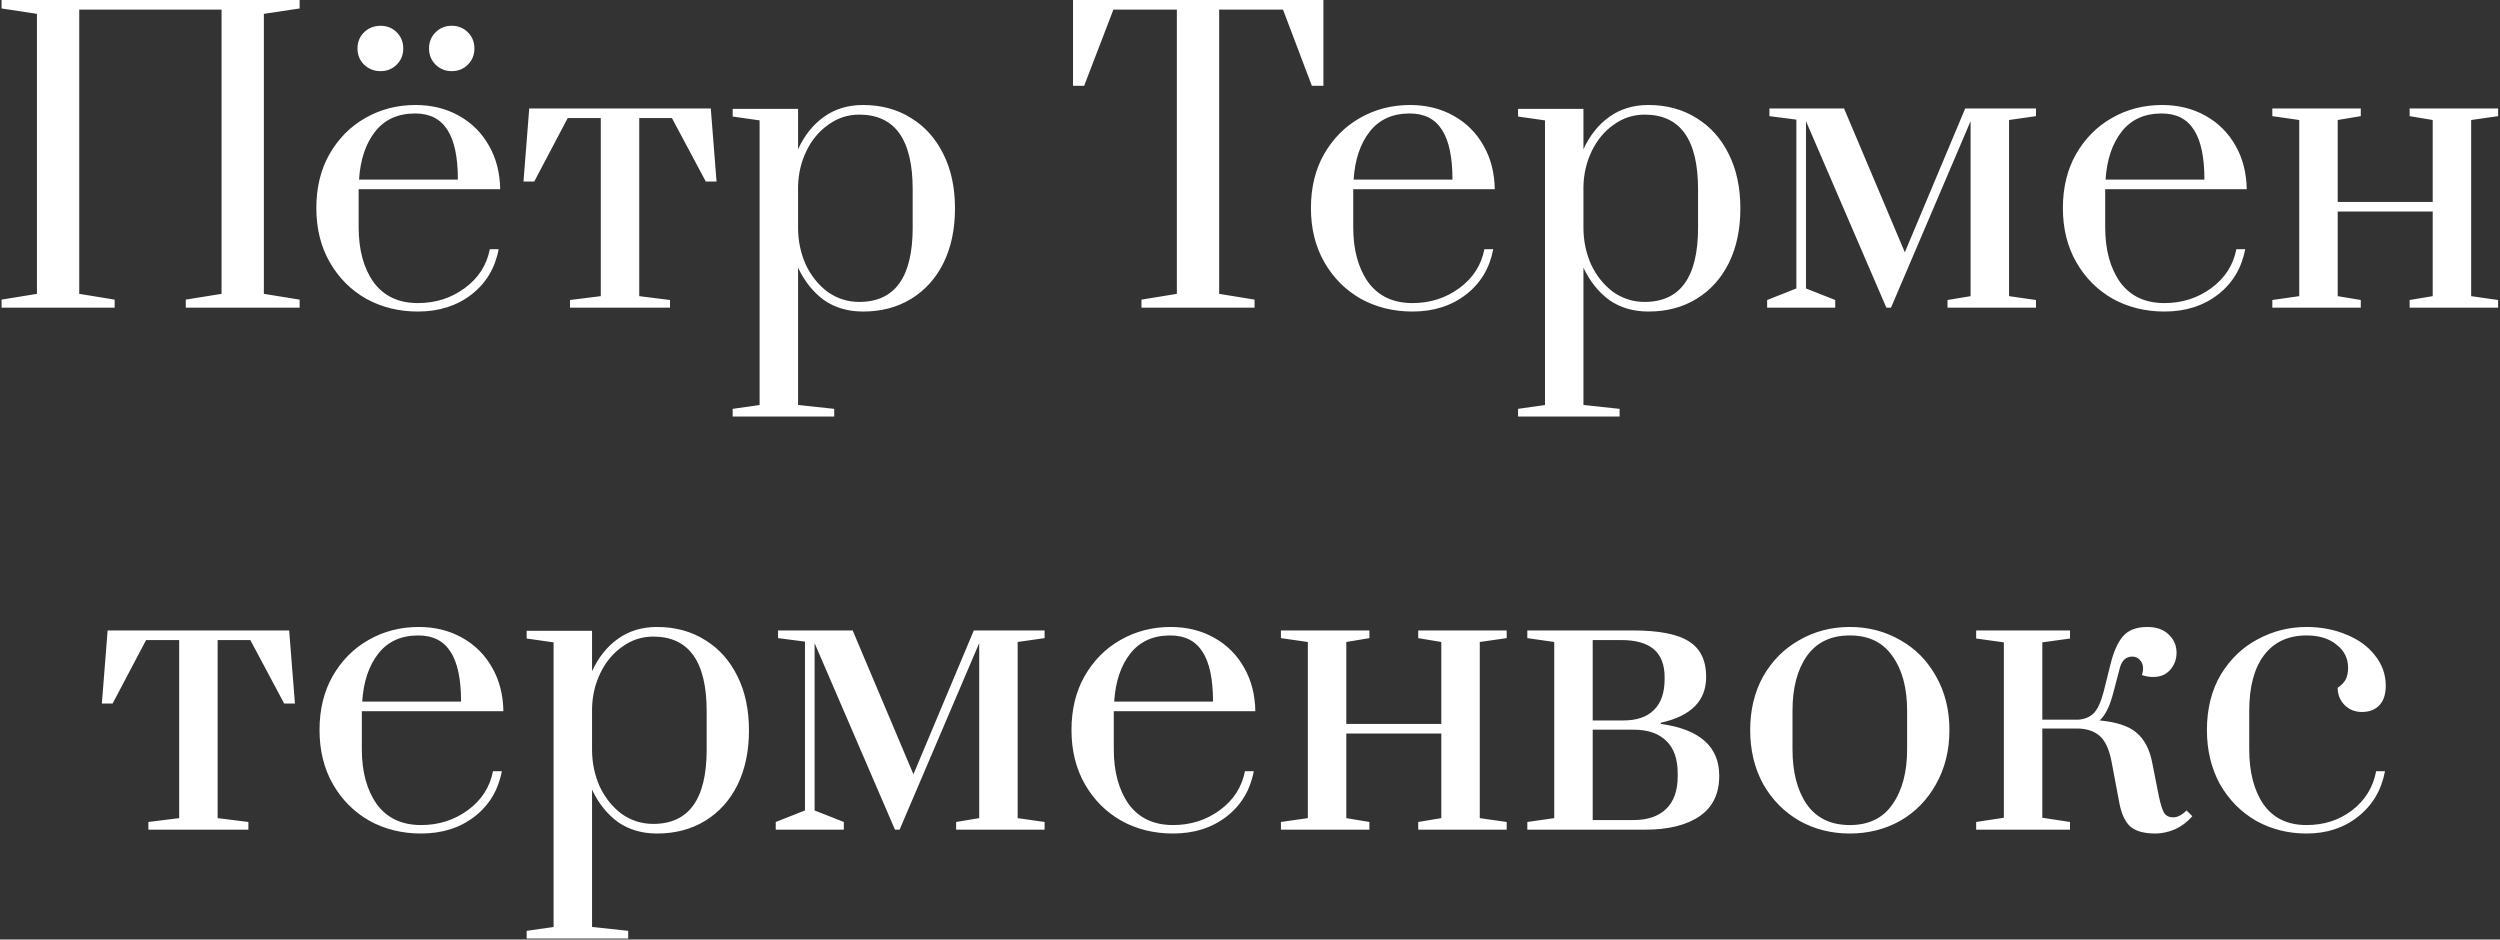 <?xml version="1.0" encoding="UTF-8"?> <svg xmlns="http://www.w3.org/2000/svg" width="455" height="171" viewBox="0 0 455 171" fill="none"><rect x="0" y="0" width="455" height="171" fill="#333333" stroke="none"/><path d="M0.283 56V54.53L6.723 53.48V2.52L0.283 1.54V-8.34465e-07H54.533V1.54L48.023 2.52V53.48L54.533 54.53V56H33.813V54.53L40.323 53.48V1.75H14.423V53.48L20.863 54.53V56H0.283ZM76.053 56.7C72.6 56.7 69.474 55.93 66.674 54.39C63.873 52.803 61.657 50.587 60.023 47.74C58.39 44.893 57.574 41.603 57.574 37.87C57.574 34.137 58.367 30.87 59.953 28.07C61.587 25.223 63.757 23.03 66.463 21.49C69.217 19.903 72.273 19.11 75.633 19.11C78.573 19.11 81.21 19.763 83.543 21.07C85.877 22.377 87.697 24.197 89.004 26.53C90.31 28.817 90.987 31.453 91.034 34.44H65.273V41.37C65.273 45.477 66.183 48.813 68.004 51.38C69.87 53.9 72.553 55.16 76.053 55.16C79.273 55.16 82.12 54.25 84.594 52.43C87.067 50.61 88.584 48.253 89.144 45.36H90.754C90.1 48.813 88.444 51.567 85.784 53.62C83.124 55.673 79.88 56.7 76.053 56.7ZM83.334 32.69C83.334 28.63 82.704 25.62 81.444 23.66C80.183 21.653 78.224 20.65 75.564 20.65C72.437 20.65 70.01 21.747 68.284 23.94C66.557 26.133 65.577 29.05 65.344 32.69H83.334ZM69.263 12.95C68.097 12.95 67.094 12.553 66.254 11.76C65.46 10.967 65.064 9.987 65.064 8.82C65.064 7.653 65.46 6.673 66.254 5.88C67.094 5.087 68.097 4.69 69.263 4.69C70.43 4.69 71.41 5.087 72.204 5.88C72.997 6.673 73.394 7.653 73.394 8.82C73.394 9.987 72.997 10.967 72.204 11.76C71.41 12.553 70.43 12.95 69.263 12.95ZM82.213 12.95C81.047 12.95 80.067 12.553 79.273 11.76C78.48 10.967 78.084 9.987 78.084 8.82C78.084 7.653 78.48 6.673 79.273 5.88C80.067 5.087 81.047 4.69 82.213 4.69C83.38 4.69 84.36 5.087 85.153 5.88C85.947 6.673 86.344 7.653 86.344 8.82C86.344 9.987 85.947 10.967 85.153 11.76C84.36 12.553 83.38 12.95 82.213 12.95ZM103.742 56V54.6L109.342 53.9V21.49H103.322L97.232 33.04H95.272L96.322 19.74H129.362L130.412 33.04H128.452L122.292 21.49H116.342V53.9L121.942 54.6V56H103.742ZM133.348 74.41L138.248 73.71V21.91L133.348 21.21V19.81H145.248V27.16C146.415 24.64 147.978 22.68 149.938 21.28C151.945 19.833 154.325 19.11 157.078 19.11C160.391 19.11 163.308 19.903 165.828 21.49C168.348 23.03 170.308 25.223 171.708 28.07C173.108 30.87 173.808 34.16 173.808 37.94C173.808 41.72 173.108 45.033 171.708 47.88C170.308 50.68 168.348 52.85 165.828 54.39C163.308 55.93 160.391 56.7 157.078 56.7C154.325 56.7 151.945 56 149.938 54.6C147.978 53.153 146.415 51.193 145.248 48.72V73.71L151.828 74.41V75.81H133.348V74.41ZM156.378 54.95C162.865 54.95 166.108 50.447 166.108 41.44V34.44C166.108 25.387 162.865 20.86 156.378 20.86C154.325 20.86 152.458 21.467 150.778 22.68C149.098 23.847 147.768 25.433 146.788 27.44C145.808 29.447 145.295 31.617 145.248 33.95V41.44C145.248 43.82 145.715 46.06 146.648 48.16C147.628 50.213 148.958 51.87 150.638 53.13C152.365 54.343 154.278 54.95 156.378 54.95ZM207.748 56V54.53L214.188 53.48V1.75H202.638L197.318 15.61H195.288V-8.34465e-07H240.858V15.61H238.758L233.508 1.75H221.888V53.48L228.328 54.53V56H207.748ZM257.069 56.7C253.616 56.7 250.489 55.93 247.689 54.39C244.889 52.803 242.672 50.587 241.039 47.74C239.406 44.893 238.589 41.603 238.589 37.87C238.589 34.137 239.382 30.87 240.969 28.07C242.602 25.223 244.772 23.03 247.479 21.49C250.232 19.903 253.289 19.11 256.649 19.11C259.589 19.11 262.226 19.763 264.559 21.07C266.892 22.377 268.712 24.197 270.019 26.53C271.326 28.817 272.002 31.453 272.049 34.44H246.289V41.37C246.289 45.477 247.199 48.813 249.019 51.38C250.886 53.9 253.569 55.16 257.069 55.16C260.289 55.16 263.136 54.25 265.609 52.43C268.082 50.61 269.599 48.253 270.159 45.36H271.769C271.116 48.813 269.459 51.567 266.799 53.62C264.139 55.673 260.896 56.7 257.069 56.7ZM264.349 32.69C264.349 28.63 263.719 25.62 262.459 23.66C261.199 21.653 259.239 20.65 256.579 20.65C253.452 20.65 251.026 21.747 249.299 23.94C247.572 26.133 246.592 29.05 246.359 32.69H264.349ZM276.287 74.41L281.187 73.71V21.91L276.287 21.21V19.81H288.187V27.16C289.354 24.64 290.917 22.68 292.877 21.28C294.884 19.833 297.264 19.11 300.017 19.11C303.331 19.11 306.247 19.903 308.767 21.49C311.287 23.03 313.247 25.223 314.647 28.07C316.047 30.87 316.747 34.16 316.747 37.94C316.747 41.72 316.047 45.033 314.647 47.88C313.247 50.68 311.287 52.85 308.767 54.39C306.247 55.93 303.331 56.7 300.017 56.7C297.264 56.7 294.884 56 292.877 54.6C290.917 53.153 289.354 51.193 288.187 48.72V73.71L294.767 74.41V75.81H276.287V74.41ZM299.317 54.95C305.804 54.95 309.047 50.447 309.047 41.44V34.44C309.047 25.387 305.804 20.86 299.317 20.86C297.264 20.86 295.397 21.467 293.717 22.68C292.037 23.847 290.707 25.433 289.727 27.44C288.747 29.447 288.234 31.617 288.187 33.95V41.44C288.187 43.82 288.654 46.06 289.587 48.16C290.567 50.213 291.897 51.87 293.577 53.13C295.304 54.343 297.217 54.95 299.317 54.95ZM321.619 56V54.6L326.939 52.5V21.77L322.039 21.14V19.74H335.619L346.679 45.92L357.669 19.74H370.549V21.14L365.649 21.84V53.9L370.549 54.6V56H354.449V54.6L358.649 53.9V22.05L344.159 56H343.319L328.689 22.05V52.5L334.009 54.6V56H321.619ZM393.925 56.7C390.471 56.7 387.345 55.93 384.545 54.39C381.745 52.803 379.528 50.587 377.895 47.74C376.261 44.893 375.445 41.603 375.445 37.87C375.445 34.137 376.238 30.87 377.825 28.07C379.458 25.223 381.628 23.03 384.335 21.49C387.088 19.903 390.145 19.11 393.505 19.11C396.445 19.11 399.081 19.763 401.415 21.07C403.748 22.377 405.568 24.197 406.875 26.53C408.181 28.817 408.858 31.453 408.905 34.44H383.145V41.37C383.145 45.477 384.055 48.813 385.875 51.38C387.741 53.9 390.425 55.16 393.925 55.16C397.145 55.16 399.991 54.25 402.465 52.43C404.938 50.61 406.455 48.253 407.015 45.36H408.625C407.971 48.813 406.315 51.567 403.655 53.62C400.995 55.673 397.751 56.7 393.925 56.7ZM401.205 32.69C401.205 28.63 400.575 25.62 399.315 23.66C398.055 21.653 396.095 20.65 393.435 20.65C390.308 20.65 387.881 21.747 386.155 23.94C384.428 26.133 383.448 29.05 383.215 32.69H401.205ZM413.563 56V54.6L418.463 53.9V21.84L413.563 21.14V19.74H429.663V21.14L425.463 21.84V36.75H442.753V21.84L438.553 21.14V19.74H454.653V21.14L449.753 21.84V53.9L454.653 54.6V56H438.553V54.6L442.753 53.9V38.5H425.463V53.9L429.663 54.6V56H413.563ZM27.008 151V149.6L32.608 148.9V116.49H26.588L20.498 128.04H18.538L19.588 114.74H52.628L53.678 128.04H51.718L45.558 116.49H39.608V148.9L45.208 149.6V151H27.008ZM76.635 151.7C73.181 151.7 70.055 150.93 67.254 149.39C64.454 147.803 62.238 145.587 60.605 142.74C58.971 139.893 58.154 136.603 58.154 132.87C58.154 129.137 58.948 125.87 60.535 123.07C62.168 120.223 64.338 118.03 67.044 116.49C69.798 114.903 72.855 114.11 76.215 114.11C79.154 114.11 81.791 114.763 84.124 116.07C86.458 117.377 88.278 119.197 89.585 121.53C90.891 123.817 91.568 126.453 91.615 129.44H65.855V136.37C65.855 140.477 66.764 143.813 68.585 146.38C70.451 148.9 73.135 150.16 76.635 150.16C79.855 150.16 82.701 149.25 85.174 147.43C87.648 145.61 89.165 143.253 89.725 140.36H91.335C90.681 143.813 89.025 146.567 86.365 148.62C83.704 150.673 80.461 151.7 76.635 151.7ZM83.915 127.69C83.915 123.63 83.284 120.62 82.025 118.66C80.764 116.653 78.805 115.65 76.144 115.65C73.018 115.65 70.591 116.747 68.865 118.94C67.138 121.133 66.158 124.05 65.924 127.69H83.915ZM95.853 169.41L100.753 168.71V116.91L95.853 116.21V114.81H107.753V122.16C108.919 119.64 110.483 117.68 112.443 116.28C114.449 114.833 116.829 114.11 119.583 114.11C122.896 114.11 125.813 114.903 128.333 116.49C130.853 118.03 132.813 120.223 134.213 123.07C135.613 125.87 136.313 129.16 136.313 132.94C136.313 136.72 135.613 140.033 134.213 142.88C132.813 145.68 130.853 147.85 128.333 149.39C125.813 150.93 122.896 151.7 119.583 151.7C116.829 151.7 114.449 151 112.443 149.6C110.483 148.153 108.919 146.193 107.753 143.72V168.71L114.333 169.41V170.81H95.853V169.41ZM118.883 149.95C125.369 149.95 128.613 145.447 128.613 136.44V129.44C128.613 120.387 125.369 115.86 118.883 115.86C116.829 115.86 114.963 116.467 113.283 117.68C111.603 118.847 110.273 120.433 109.293 122.44C108.313 124.447 107.799 126.617 107.753 128.95V136.44C107.753 138.82 108.219 141.06 109.153 143.16C110.133 145.213 111.463 146.87 113.143 148.13C114.869 149.343 116.783 149.95 118.883 149.95ZM141.185 151V149.6L146.505 147.5V116.77L141.605 116.14V114.74H155.185L166.245 140.92L177.235 114.74H190.115V116.14L185.215 116.84V148.9L190.115 149.6V151H174.015V149.6L178.215 148.9V117.05L163.725 151H162.885L148.255 117.05V147.5L153.575 149.6V151H141.185ZM213.49 151.7C210.037 151.7 206.91 150.93 204.11 149.39C201.31 147.803 199.093 145.587 197.46 142.74C195.827 139.893 195.01 136.603 195.01 132.87C195.01 129.137 195.803 125.87 197.39 123.07C199.023 120.223 201.193 118.03 203.9 116.49C206.653 114.903 209.71 114.11 213.07 114.11C216.01 114.11 218.647 114.763 220.98 116.07C223.313 117.377 225.133 119.197 226.44 121.53C227.747 123.817 228.423 126.453 228.47 129.44H202.71V136.37C202.71 140.477 203.62 143.813 205.44 146.38C207.307 148.9 209.99 150.16 213.49 150.16C216.71 150.16 219.557 149.25 222.03 147.43C224.503 145.61 226.02 143.253 226.58 140.36H228.19C227.537 143.813 225.88 146.567 223.22 148.62C220.56 150.673 217.317 151.7 213.49 151.7ZM220.77 127.69C220.77 123.63 220.14 120.62 218.88 118.66C217.62 116.653 215.66 115.65 213 115.65C209.873 115.65 207.447 116.747 205.72 118.94C203.993 121.133 203.013 124.05 202.78 127.69H220.77ZM233.128 151V149.6L238.028 148.9V116.84L233.128 116.14V114.74H249.228V116.14L245.028 116.84V131.75H262.318V116.84L258.118 116.14V114.74H274.218V116.14L269.318 116.84V148.9L274.218 149.6V151H258.118V149.6L262.318 148.9V133.5H245.028V148.9L249.228 149.6V151H233.128ZM277.972 149.6L282.872 148.9V116.84L277.972 116.14V114.74H297.152C301.959 114.74 305.389 115.417 307.442 116.77C309.495 118.077 310.522 120.223 310.522 123.21C310.522 127.55 307.769 130.327 302.262 131.54V131.75C309.355 132.73 312.902 135.88 312.902 141.2C312.902 144.467 311.712 146.917 309.332 148.55C306.952 150.183 303.639 151 299.392 151H277.972V149.6ZM295.472 131.12C297.899 131.12 299.742 130.49 301.002 129.23C302.309 127.97 302.962 126.08 302.962 123.56V123.28C302.962 120.993 302.309 119.29 301.002 118.17C299.695 117.05 297.712 116.49 295.052 116.49H289.872V131.12H295.472ZM297.292 149.25C299.859 149.25 301.842 148.573 303.242 147.22C304.642 145.867 305.342 143.883 305.342 141.27V140.78C305.342 138.12 304.642 136.137 303.242 134.83C301.889 133.477 299.905 132.8 297.292 132.8H289.872V149.25H297.292ZM336.665 151.7C333.305 151.7 330.249 150.93 327.495 149.39C324.742 147.803 322.549 145.587 320.915 142.74C319.329 139.847 318.535 136.557 318.535 132.87C318.535 129.183 319.329 125.917 320.915 123.07C322.549 120.223 324.742 118.03 327.495 116.49C330.249 114.903 333.305 114.11 336.665 114.11C340.025 114.11 343.082 114.903 345.835 116.49C348.589 118.03 350.759 120.223 352.345 123.07C353.979 125.917 354.795 129.183 354.795 132.87C354.795 136.557 353.979 139.847 352.345 142.74C350.759 145.587 348.589 147.803 345.835 149.39C343.082 150.93 340.025 151.7 336.665 151.7ZM336.665 150.16C340.119 150.16 342.709 148.9 344.435 146.38C346.209 143.86 347.095 140.523 347.095 136.37V129.37C347.095 125.217 346.209 121.903 344.435 119.43C342.709 116.91 340.119 115.65 336.665 115.65C333.212 115.65 330.599 116.91 328.825 119.43C327.099 121.903 326.235 125.217 326.235 129.37V136.37C326.235 140.523 327.099 143.86 328.825 146.38C330.599 148.9 333.212 150.16 336.665 150.16ZM392.281 151.7C390.228 151.7 388.711 151.28 387.731 150.44C386.751 149.553 386.075 148.083 385.701 146.03L384.301 138.61C383.881 136.417 383.181 134.877 382.201 133.99C381.221 133.103 379.891 132.637 378.211 132.59H371.701V148.83L376.741 149.6V151H359.661V149.6L364.701 148.83V116.91L359.661 116.21V114.74H376.741V116.21L371.701 116.91V130.98H378.281C379.448 130.887 380.381 130.49 381.081 129.79C381.781 129.043 382.365 127.783 382.831 126.01L384.091 120.97C384.651 118.683 385.398 116.98 386.331 115.86C387.311 114.693 388.805 114.11 390.811 114.11C392.491 114.11 393.798 114.577 394.731 115.51C395.665 116.397 396.131 117.493 396.131 118.8C396.131 120.013 395.735 121.063 394.941 121.95C394.195 122.79 393.168 123.21 391.861 123.21C391.161 123.21 390.485 123.093 389.831 122.86C389.971 122.44 390.041 122.043 390.041 121.67C390.041 121.063 389.855 120.55 389.481 120.13C389.108 119.71 388.641 119.5 388.081 119.5C386.961 119.5 386.215 120.153 385.841 121.46L384.511 126.5C383.905 128.693 383.111 130.233 382.131 131.12C385.211 131.4 387.451 132.147 388.851 133.36C390.298 134.573 391.255 136.417 391.721 138.89L392.911 144.91C393.238 146.45 393.565 147.477 393.891 147.99C394.265 148.503 394.801 148.76 395.501 148.76C396.295 148.76 397.111 148.34 397.951 147.5L399.001 148.55C398.115 149.577 397.065 150.37 395.851 150.93C394.638 151.443 393.448 151.7 392.281 151.7ZM419.79 151.7C416.43 151.7 413.374 150.93 410.62 149.39C407.867 147.803 405.674 145.587 404.04 142.74C402.454 139.847 401.66 136.557 401.66 132.87C401.66 128.997 402.5 125.637 404.18 122.79C405.907 119.943 408.147 117.797 410.9 116.35C413.654 114.857 416.617 114.11 419.79 114.11C422.45 114.11 424.877 114.577 427.07 115.51C429.264 116.397 430.99 117.657 432.25 119.29C433.557 120.923 434.21 122.767 434.21 124.82C434.21 126.36 433.814 127.55 433.02 128.39C432.227 129.183 431.177 129.58 429.87 129.58C428.61 129.58 427.56 129.16 426.72 128.32C425.88 127.48 425.46 126.43 425.46 125.17C426.16 124.703 426.65 124.19 426.93 123.63C427.21 123.07 427.35 122.37 427.35 121.53C427.35 119.803 426.65 118.403 425.25 117.33C423.897 116.21 422.077 115.65 419.79 115.65C416.43 115.65 413.84 116.863 412.02 119.29C410.247 121.67 409.36 125.03 409.36 129.37V136.37C409.36 140.523 410.224 143.86 411.95 146.38C413.724 148.9 416.337 150.16 419.79 150.16C422.964 150.16 425.717 149.273 428.05 147.5C430.43 145.68 431.9 143.3 432.46 140.36H434.07C433.417 143.813 431.784 146.567 429.17 148.62C426.604 150.673 423.477 151.7 419.79 151.7Z" fill="white"></path></svg> 